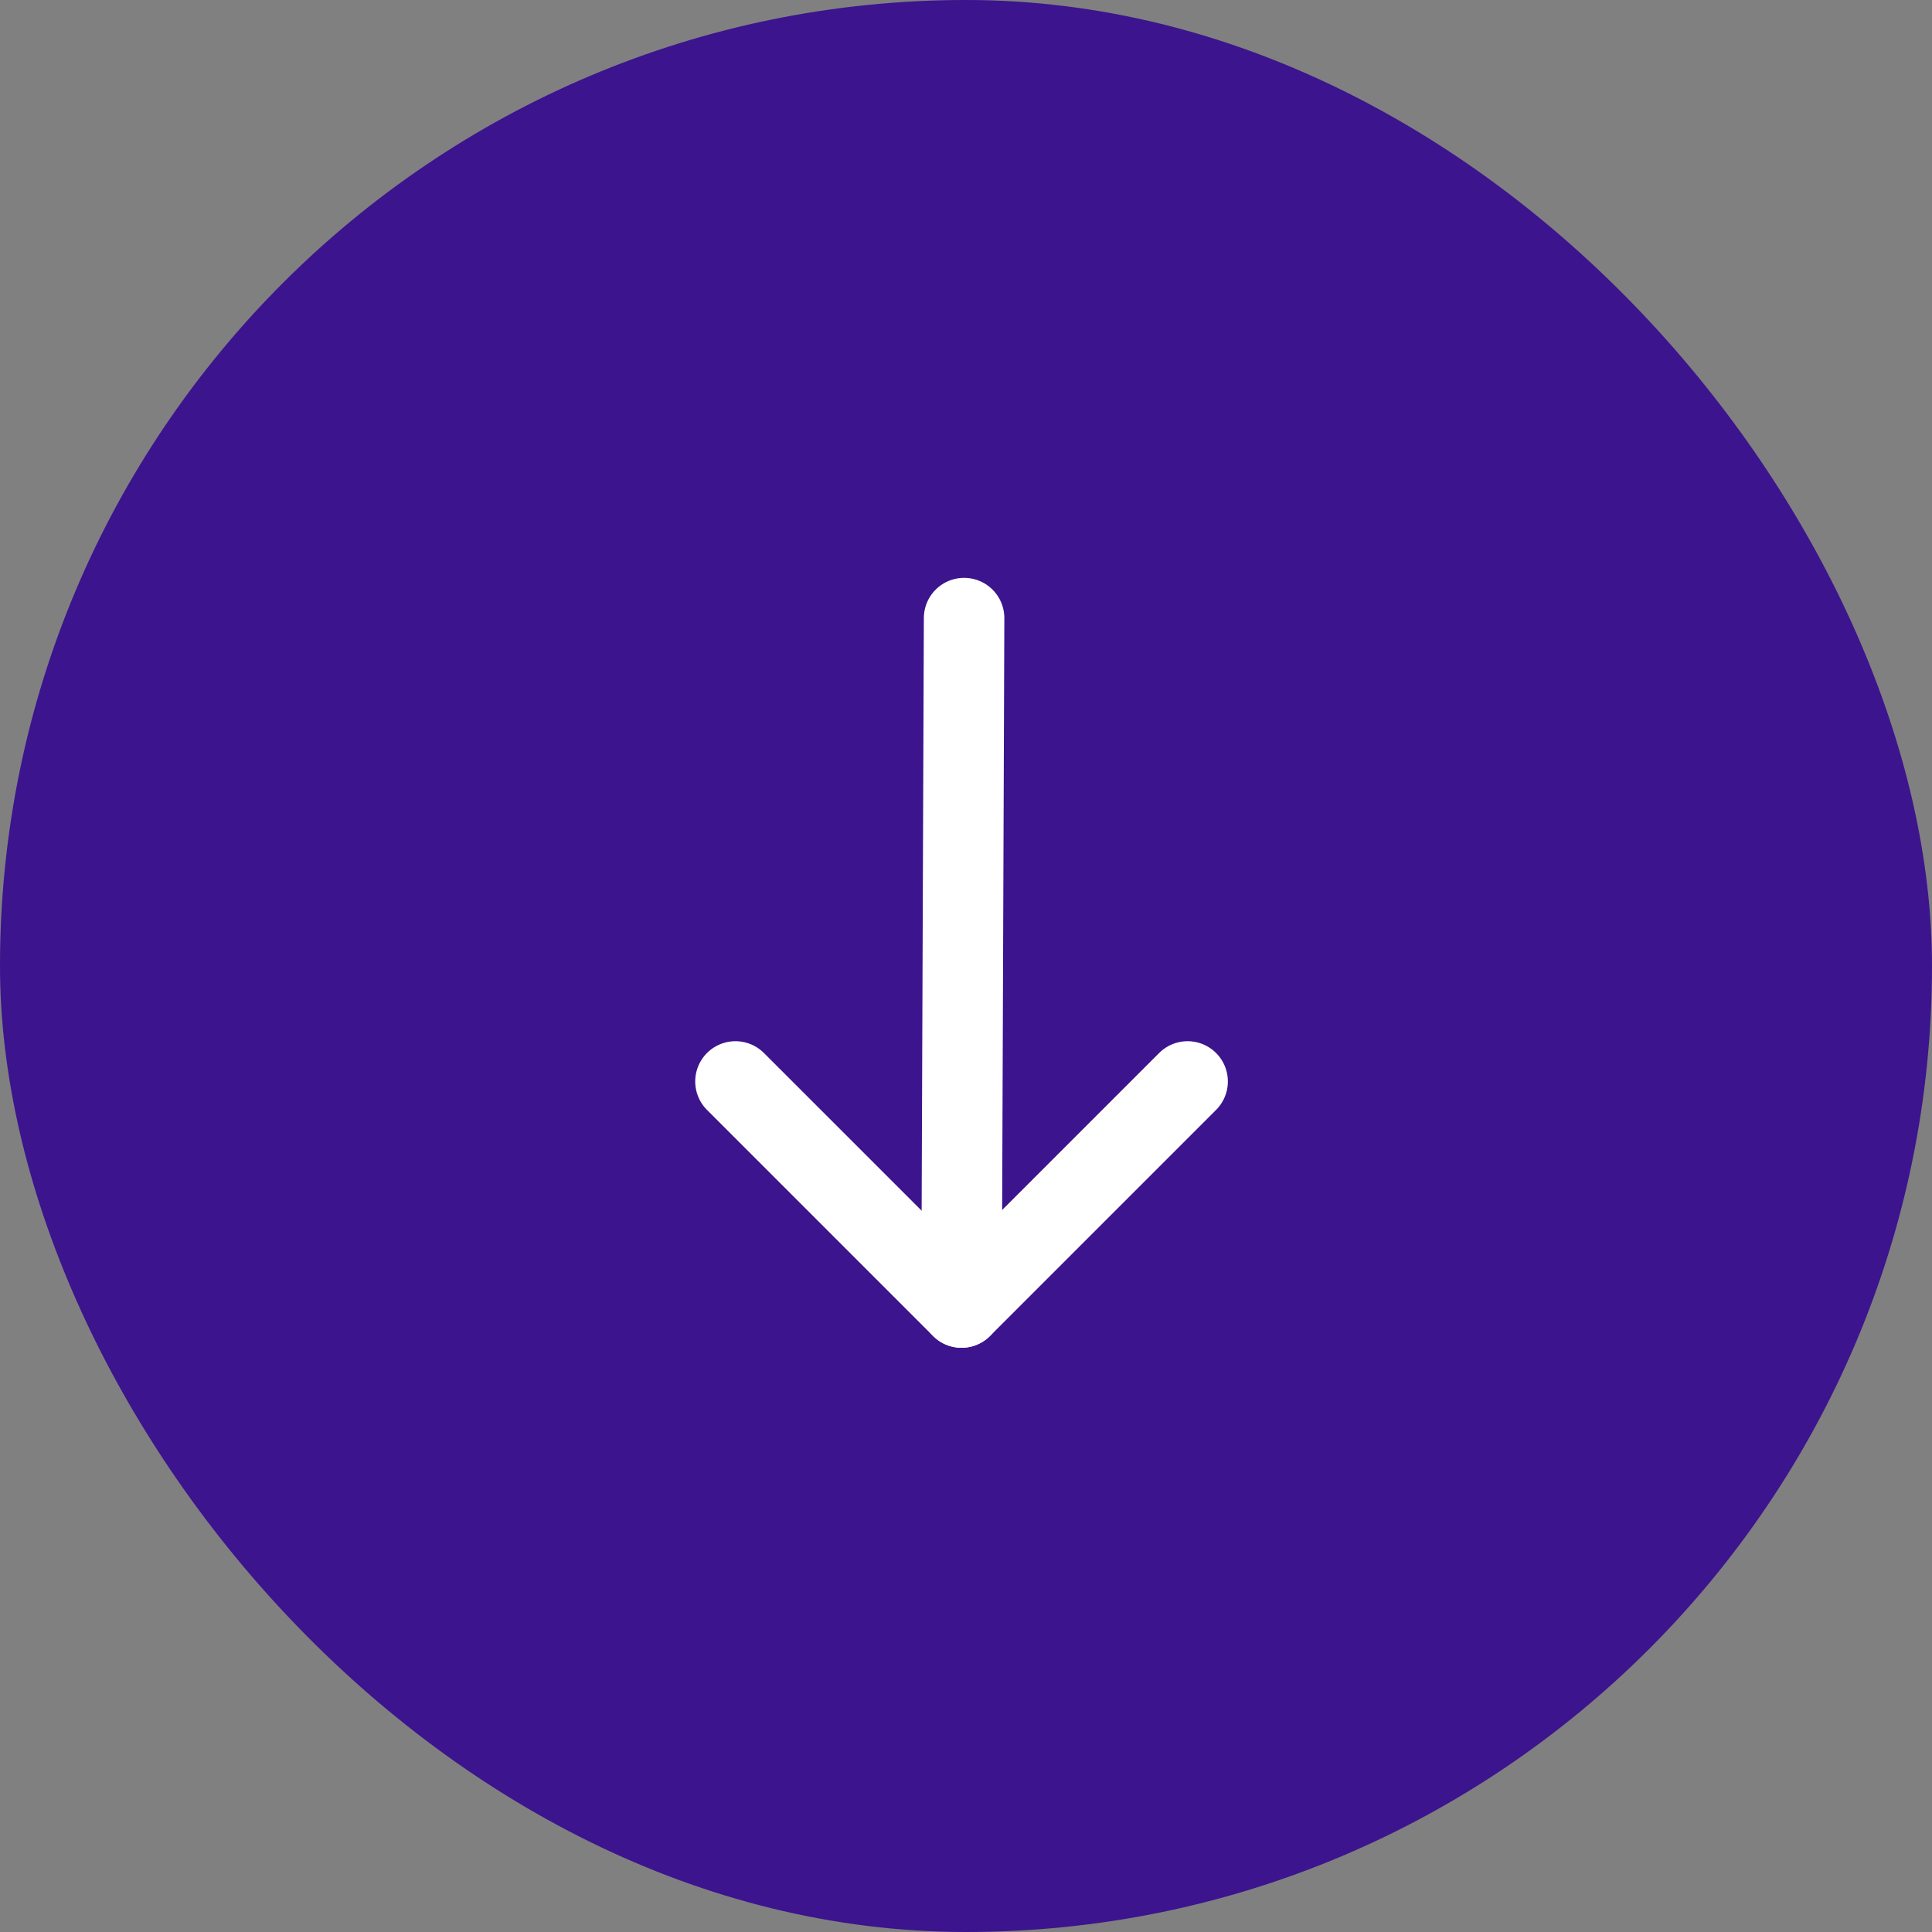 <svg xmlns="http://www.w3.org/2000/svg" width="72" height="72" viewBox="0 0 72 72">
  <rect x="0" y="0" width="72" height="72" fill="#808080" stroke="none"/>
  <g id="그룹_315" data-name="그룹 315" transform="translate(-1134.901 -734.901)">
    <rect id="bram-naus-n8Qb1ZAkK88-unsplash" width="72" height="72" rx="36" transform="translate(1134.901 734.901)" fill="#3c148e"/>
    <g id="Icon_feather-arrow-down-left" data-name="Icon feather-arrow-down-left" transform="translate(1157.936 770.83) rotate(-45)">
      <path id="패스_1" data-name="패스 1" d="M18.235,0,0,18.1" transform="translate(0 0)" fill="none" stroke="#fff" stroke-linecap="round" stroke-linejoin="round" stroke-width="3"/>
      <path id="패스_2" data-name="패스 2" d="M11.915,11.915H0V0" transform="translate(0 6.185)" fill="none" stroke="#fff" stroke-linecap="round" stroke-linejoin="round" stroke-width="3"/>
    </g>
  </g>
</svg>
